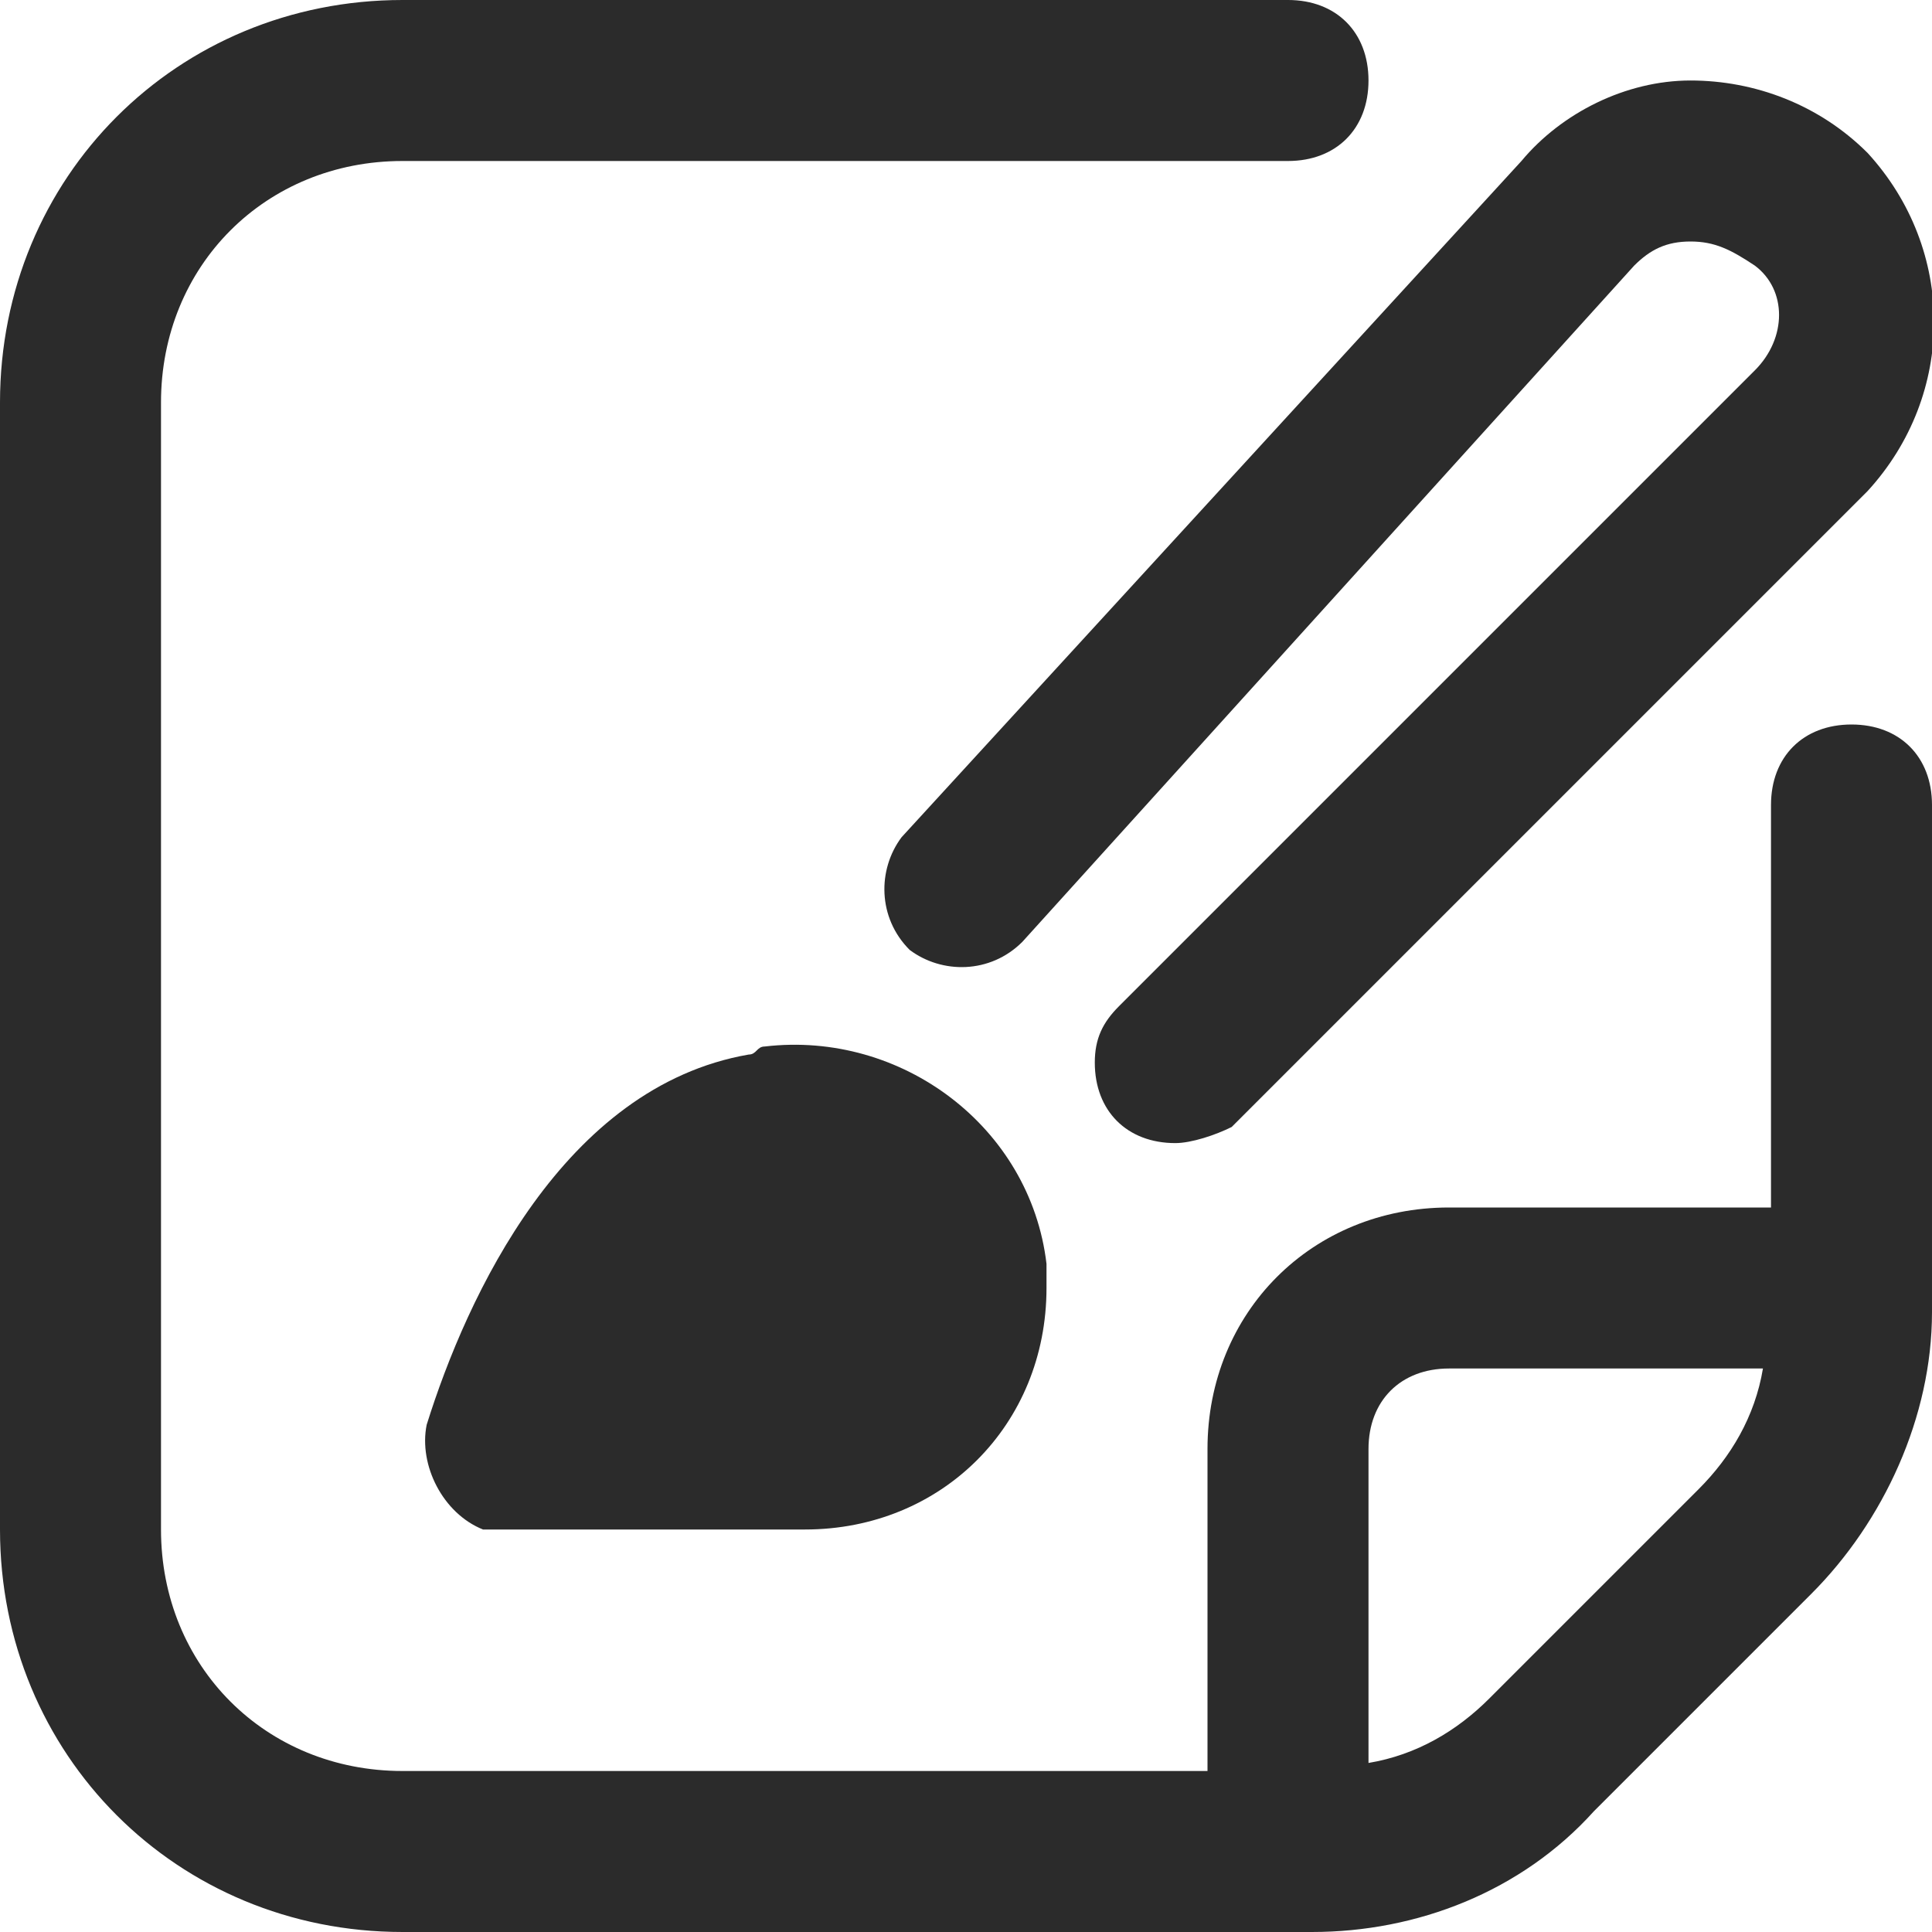 <?xml version="1.0" encoding="UTF-8"?> <!-- Generator: Adobe Illustrator 25.4.1, SVG Export Plug-In . SVG Version: 6.00 Build 0) --> <svg xmlns="http://www.w3.org/2000/svg" xmlns:xlink="http://www.w3.org/1999/xlink" id="Outline" x="0px" y="0px" viewBox="0 0 24 24" style="enable-background:new 0 0 24 24;" xml:space="preserve"> <style type="text/css"> .st0{fill:#2B2B2B;} </style> <path class="st0" d="M9.3,13.1c-2.3,0.4-3.5,3-4,4.6C5.2,18.2,5.5,18.8,6,19c0.1,0,0.2,0,0.3,0H10c1.7,0,3-1.3,3-3 c0-0.1,0-0.2,0-0.3c-0.2-1.7-1.8-2.9-3.5-2.7C9.4,13,9.4,13.1,9.3,13.1z"></path> <path class="st0" d="M23,9c-0.6,0-1,0.4-1,1v5h-4c-1.7,0-3,1.3-3,3v4H5c-1.7,0-3-1.3-3-3V5c0-1.7,1.3-3,3-3h11c0.6,0,1-0.4,1-1 s-0.4-1-1-1H5C2.2,0,0,2.2,0,5v14c0,2.8,2.2,5,5,5h11.3c1.3,0,2.6-0.5,3.5-1.5l2.7-2.7c0.9-0.9,1.5-2.2,1.5-3.5V10 C24,9.4,23.6,9,23,9z M18.5,21.1c-0.4,0.4-0.9,0.7-1.5,0.8V18c0-0.6,0.4-1,1-1h3.9c-0.1,0.6-0.4,1.1-0.8,1.5L18.5,21.1z"></path> <path class="st0" d="M14.6,14.2c-0.6,0-1-0.4-1-1c0-0.3,0.1-0.5,0.3-0.7l7.9-7.9c0.4-0.4,0.4-1,0-1.3c0,0,0,0,0,0 C21.5,3.1,21.3,3,21,3c-0.3,0-0.5,0.1-0.7,0.3l-7.6,8.4c-0.4,0.4-1,0.4-1.4,0.1c-0.4-0.4-0.4-1-0.1-1.4L18.9,2c0.5-0.6,1.3-1,2.1-1 c0.8,0,1.6,0.3,2.2,0.9c1.1,1.2,1.1,3,0,4.2l-7.9,7.9C15.1,14.1,14.8,14.2,14.6,14.2z"></path> </svg> 